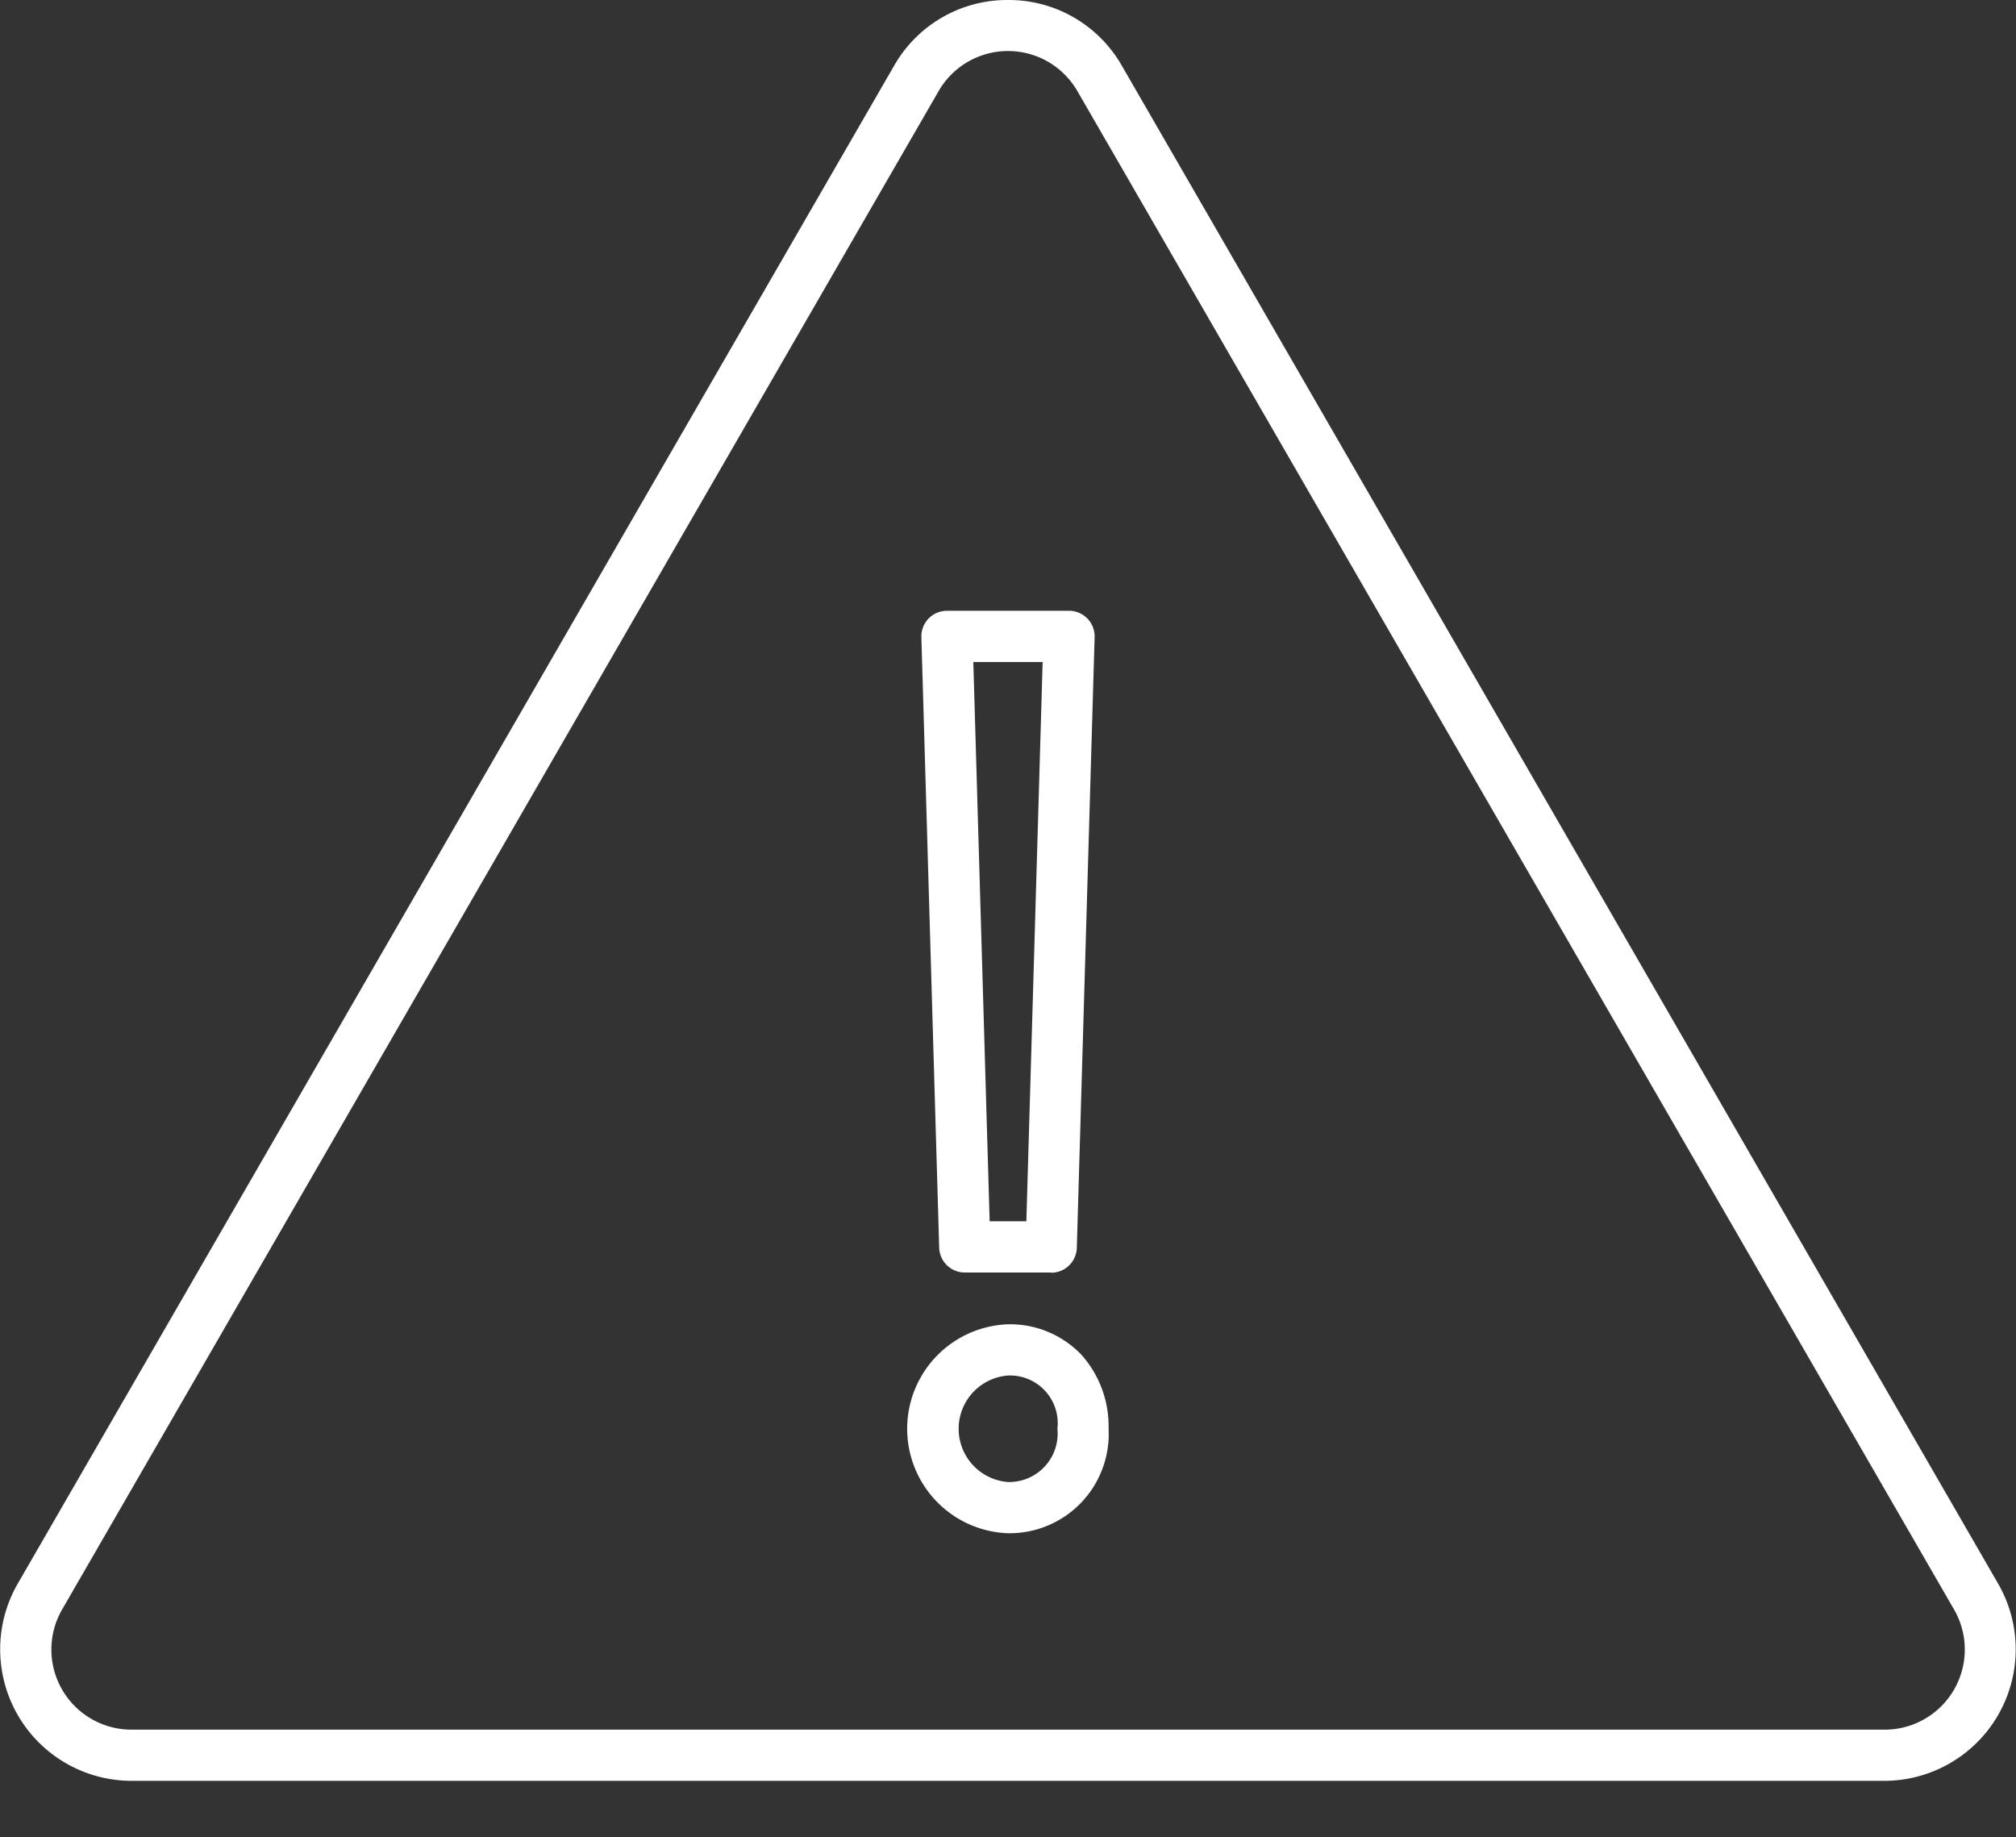 <svg xmlns="http://www.w3.org/2000/svg" xmlns:xlink="http://www.w3.org/1999/xlink" width="45.303" height="41.286" viewBox="0 0 45.303 41.286">
  <rect x="0" y="0" width="45.303" height="41.286" fill="#333333" stroke="none"/>
  <defs>
    <clipPath id="clip-path">
      <rect id="Rectangle_4759" data-name="Rectangle 4759" width="45.303" height="41.286" transform="translate(0 0)" fill="none" stroke="#fff" stroke-width="1"/>
    </clipPath>
  </defs>
  <g id="Groupe_4712" data-name="Groupe 4712" transform="translate(0 0)">
    <g id="Groupe_4712-2" data-name="Groupe 4712" clip-path="url(#clip-path)">
      <path id="Tracé_1450" data-name="Tracé 1450" d="M22.651,0A2.925,2.925,0,0,1,25.21,1.477L44.9,35.585a2.955,2.955,0,0,1-2.559,4.433H2.959A2.955,2.955,0,0,1,.4,35.585L20.092,1.477A2.925,2.925,0,0,1,22.651,0ZM42.344,38.868a1.8,1.8,0,0,0,1.563-2.707L24.214,2.053a1.8,1.8,0,0,0-3.125,0L1.4,36.161a1.8,1.8,0,0,0,1.563,2.707Z" fill="#fff"/>
      <path id="Tracé_1451" data-name="Tracé 1451" d="M22.651,34.454a2.349,2.349,0,0,1,0-4.695,2.218,2.218,0,0,1,1.65.684,2.419,2.419,0,0,1,.611,1.664A2.23,2.23,0,0,1,22.651,34.454Zm0-3.544a1.2,1.2,0,0,0,0,2.393,1.09,1.09,0,0,0,1.111-1.2A1.072,1.072,0,0,0,22.651,30.91Zm.972-2.315H21.68a.575.575,0,0,1-.575-.559l-.4-13.719a.575.575,0,0,1,.575-.592h2.743a.576.576,0,0,1,.575.592l-.4,13.719A.576.576,0,0,1,23.623,28.6Zm-1.384-1.151h.825l.366-12.568H21.872Z" fill="#fff"/>
    </g>
  </g>
</svg>
